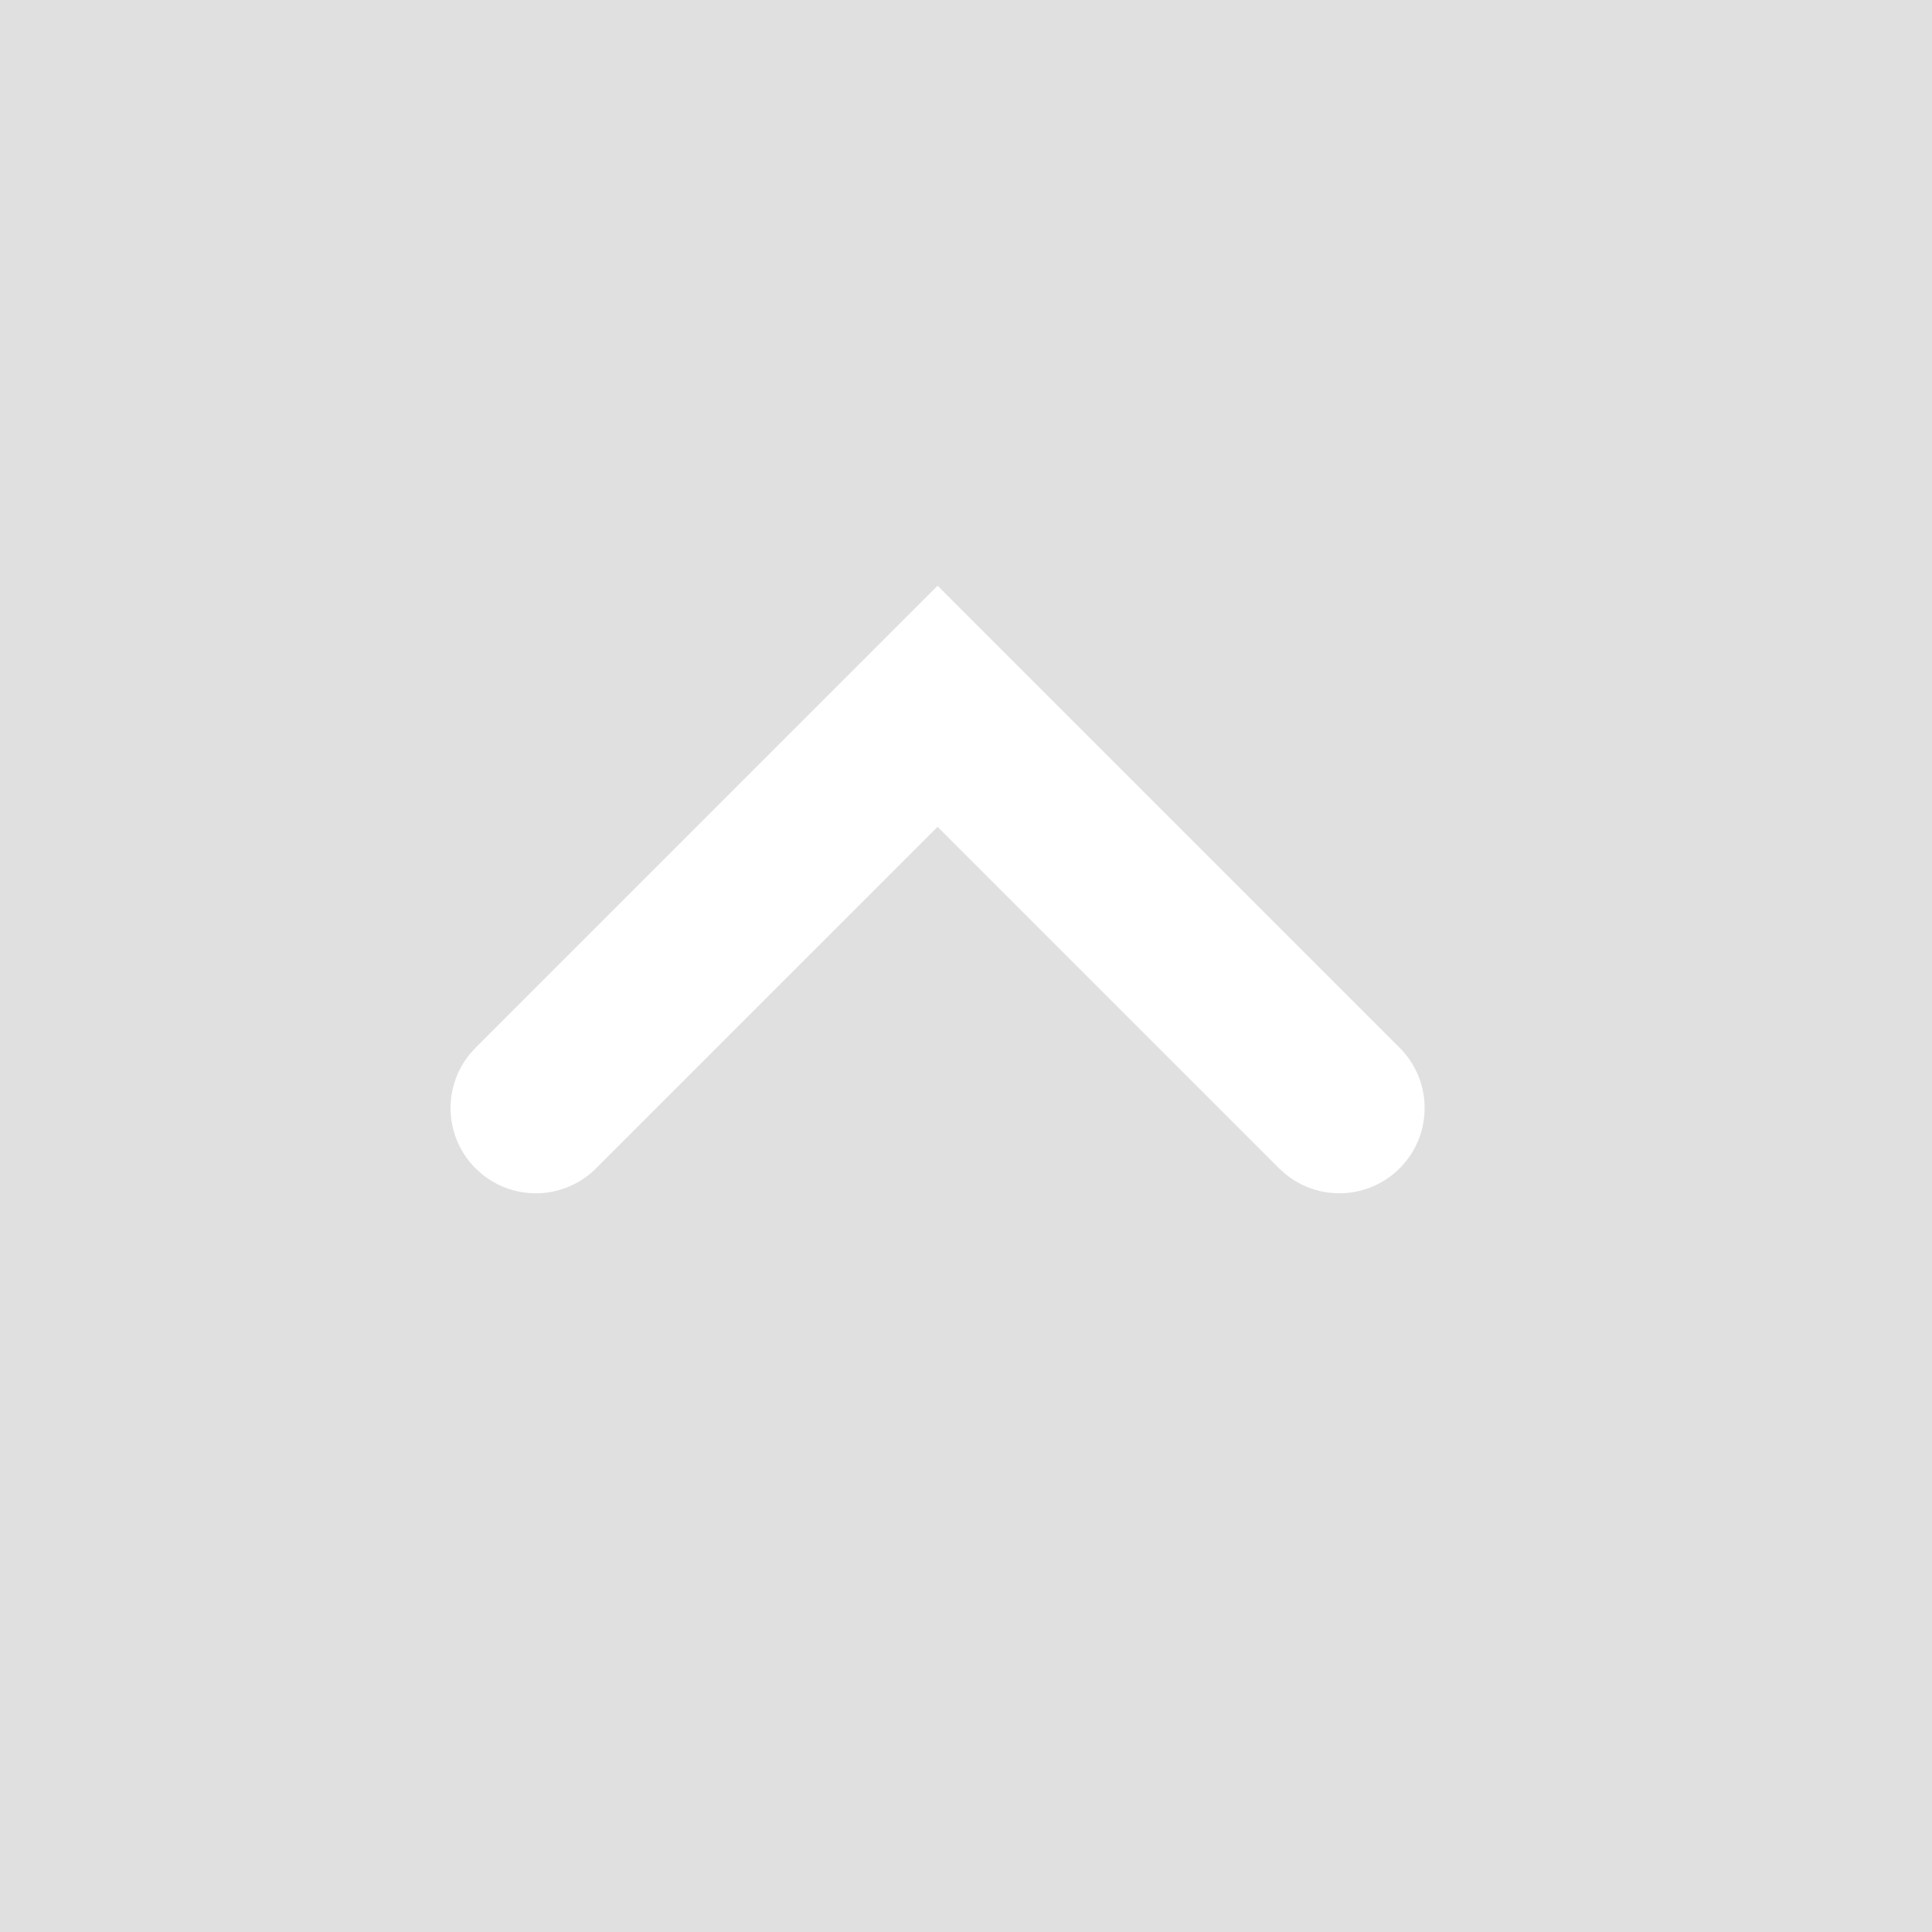 <svg id="return_to_top_copy" data-name="return to top copy" xmlns="http://www.w3.org/2000/svg" width="34" height="34" viewBox="0 0 34 34">
  <rect id="Rectangle" width="34" height="34" fill="rgba(216,216,216,0.8)"/>
  <path id="Path" d="M13,0V11.5a1.5,1.5,0,0,1-2.993.144L10,11.5V3H1.5A1.5,1.5,0,0,1,.007,1.644L0,1.5A1.5,1.5,0,0,1,1.356.007L1.5,0Z" transform="translate(7.308 19.5) rotate(-45)" fill="#fff"/>
</svg>
